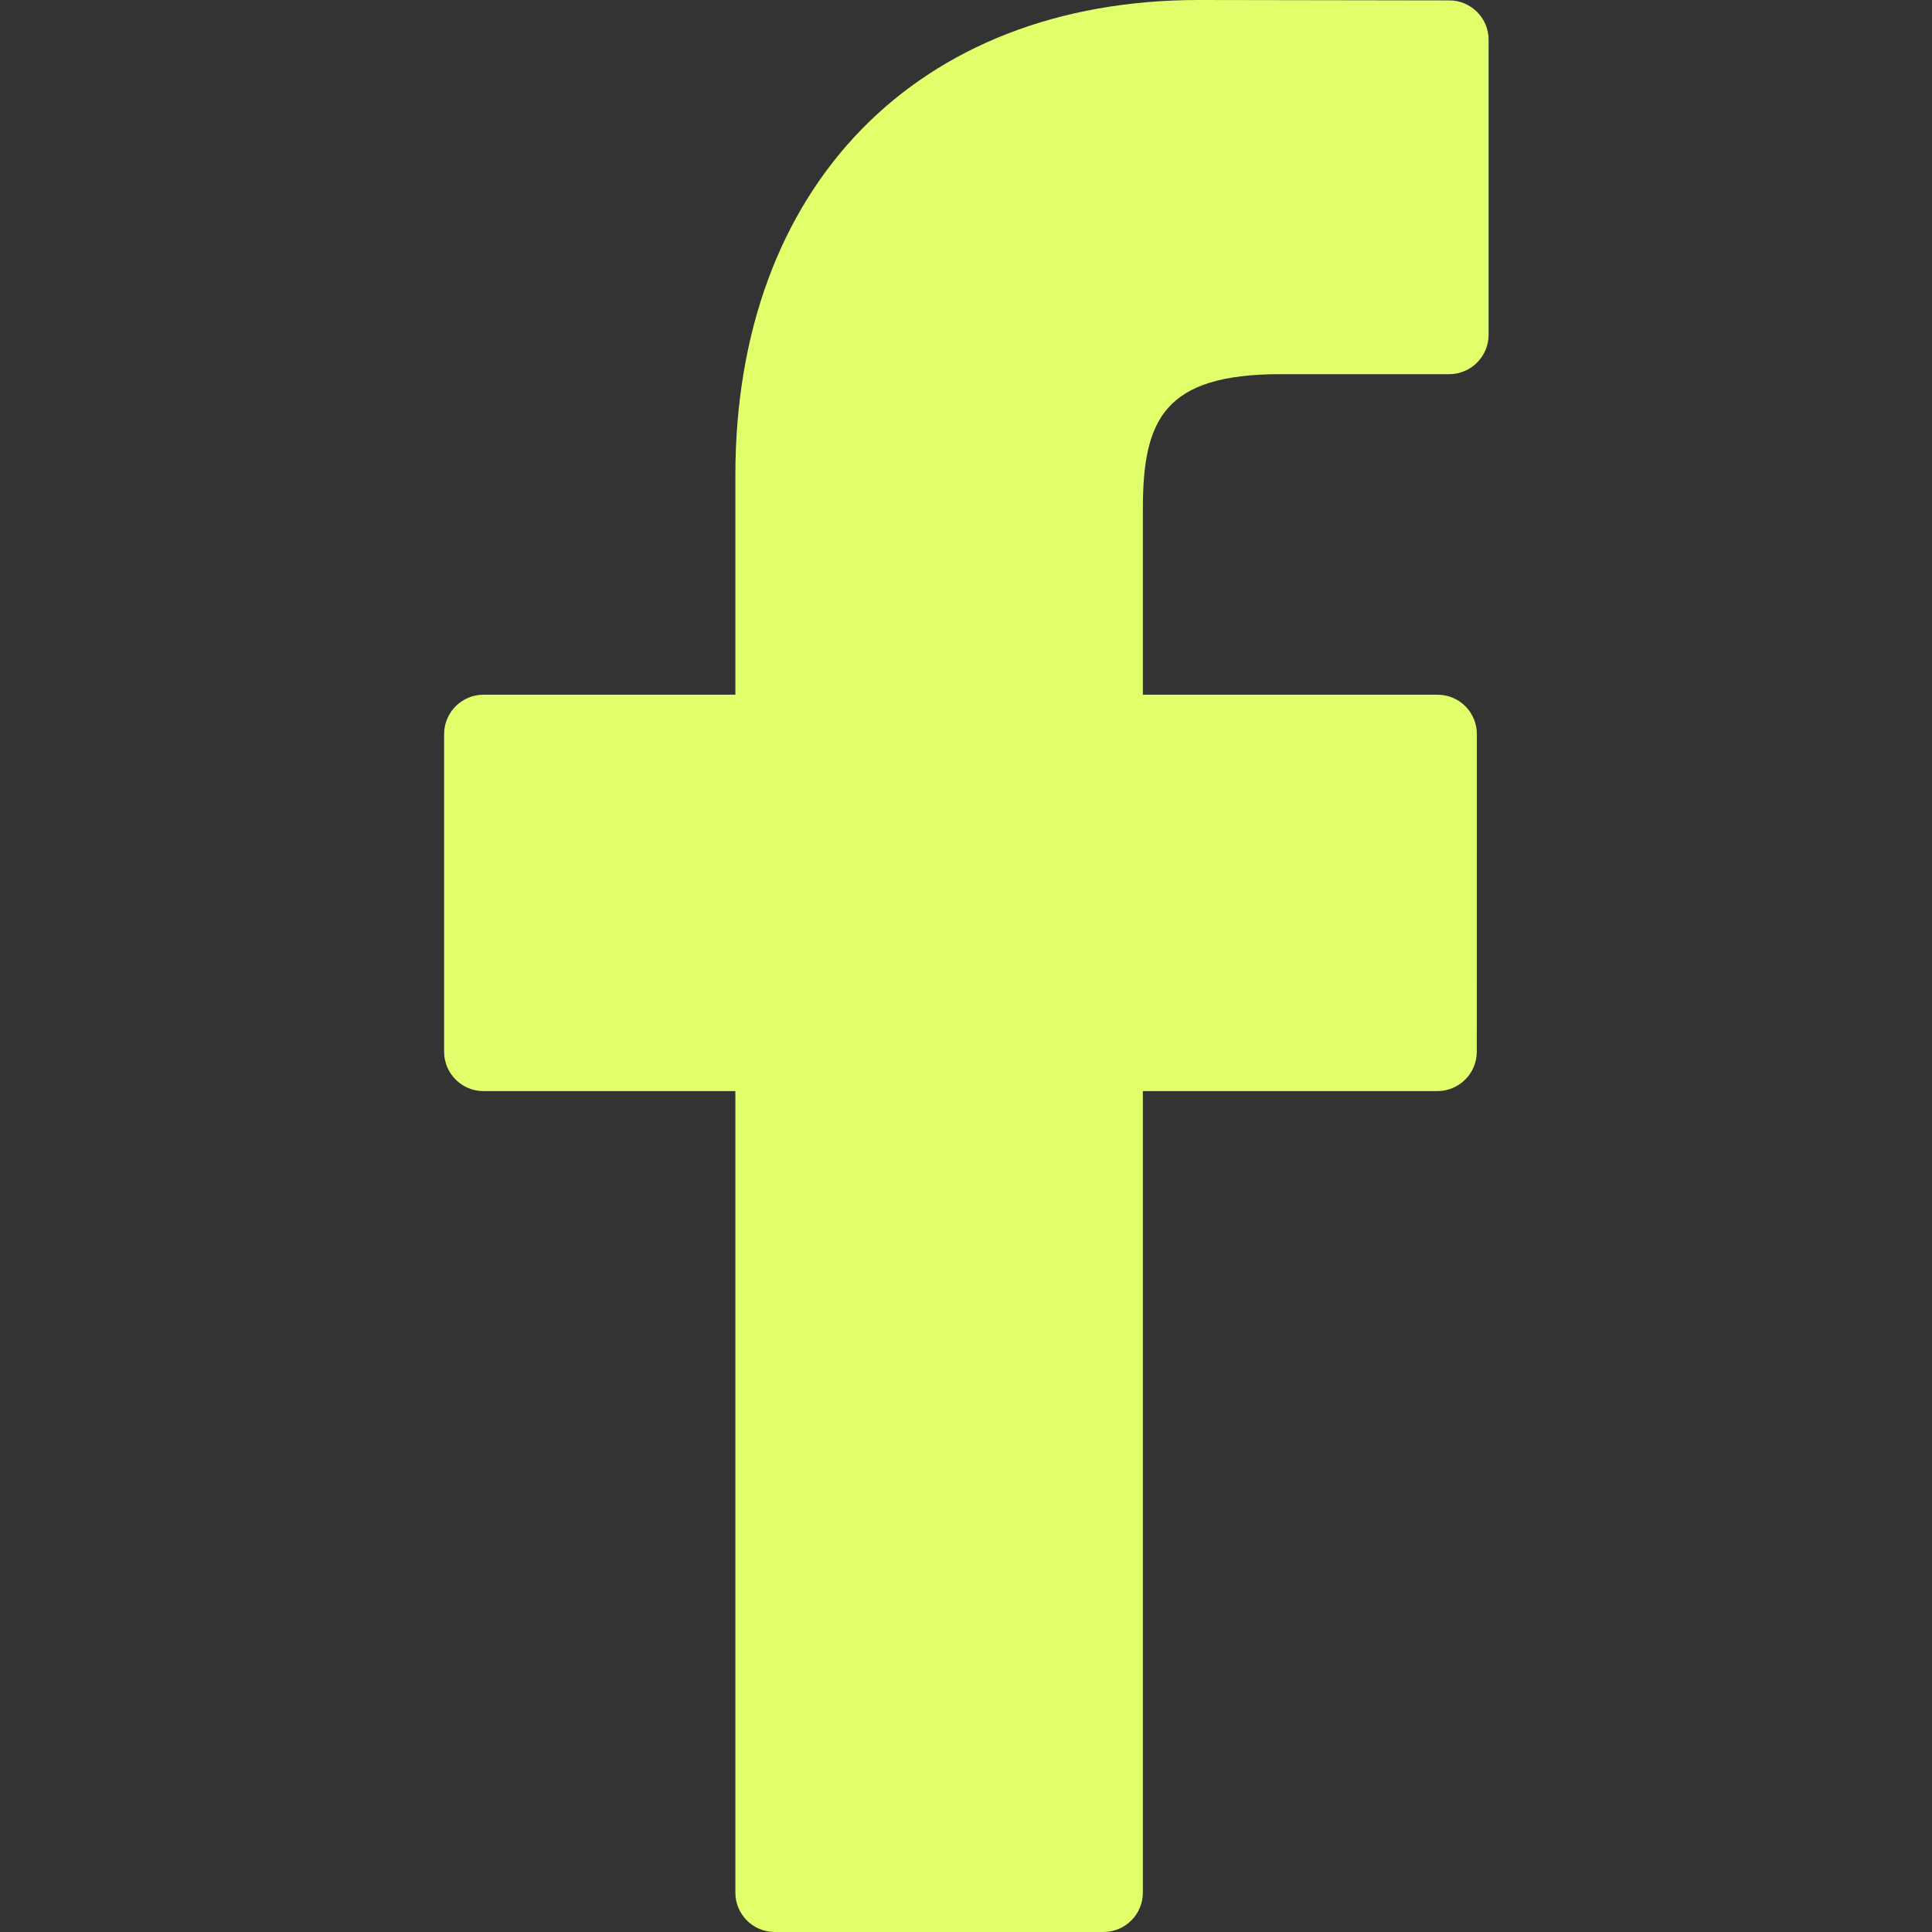 <svg width="24" height="24" viewBox="0 0 24 24" fill="none" xmlns="http://www.w3.org/2000/svg">
<rect x="0" y="0" width="24" height="24" fill="#333333" stroke="none"/>
<path d="M18.004 0.005L14.891 0C11.395 0 9.135 2.318 9.135 5.906V8.63H6.006C5.736 8.63 5.517 8.849 5.517 9.119V13.065C5.517 13.335 5.736 13.554 6.006 13.554H9.135V23.511C9.135 23.781 9.354 24 9.625 24H13.707C13.978 24 14.197 23.781 14.197 23.511V13.554H17.855C18.126 13.554 18.345 13.335 18.345 13.065L18.346 9.119C18.346 8.989 18.295 8.865 18.203 8.773C18.111 8.681 17.987 8.63 17.857 8.63H14.197V6.321C14.197 5.212 14.461 4.648 15.906 4.648L18.003 4.648C18.273 4.648 18.492 4.428 18.492 4.158V0.494C18.492 0.224 18.273 0.005 18.004 0.005Z" fill="#E1FF6B"/>
</svg>
